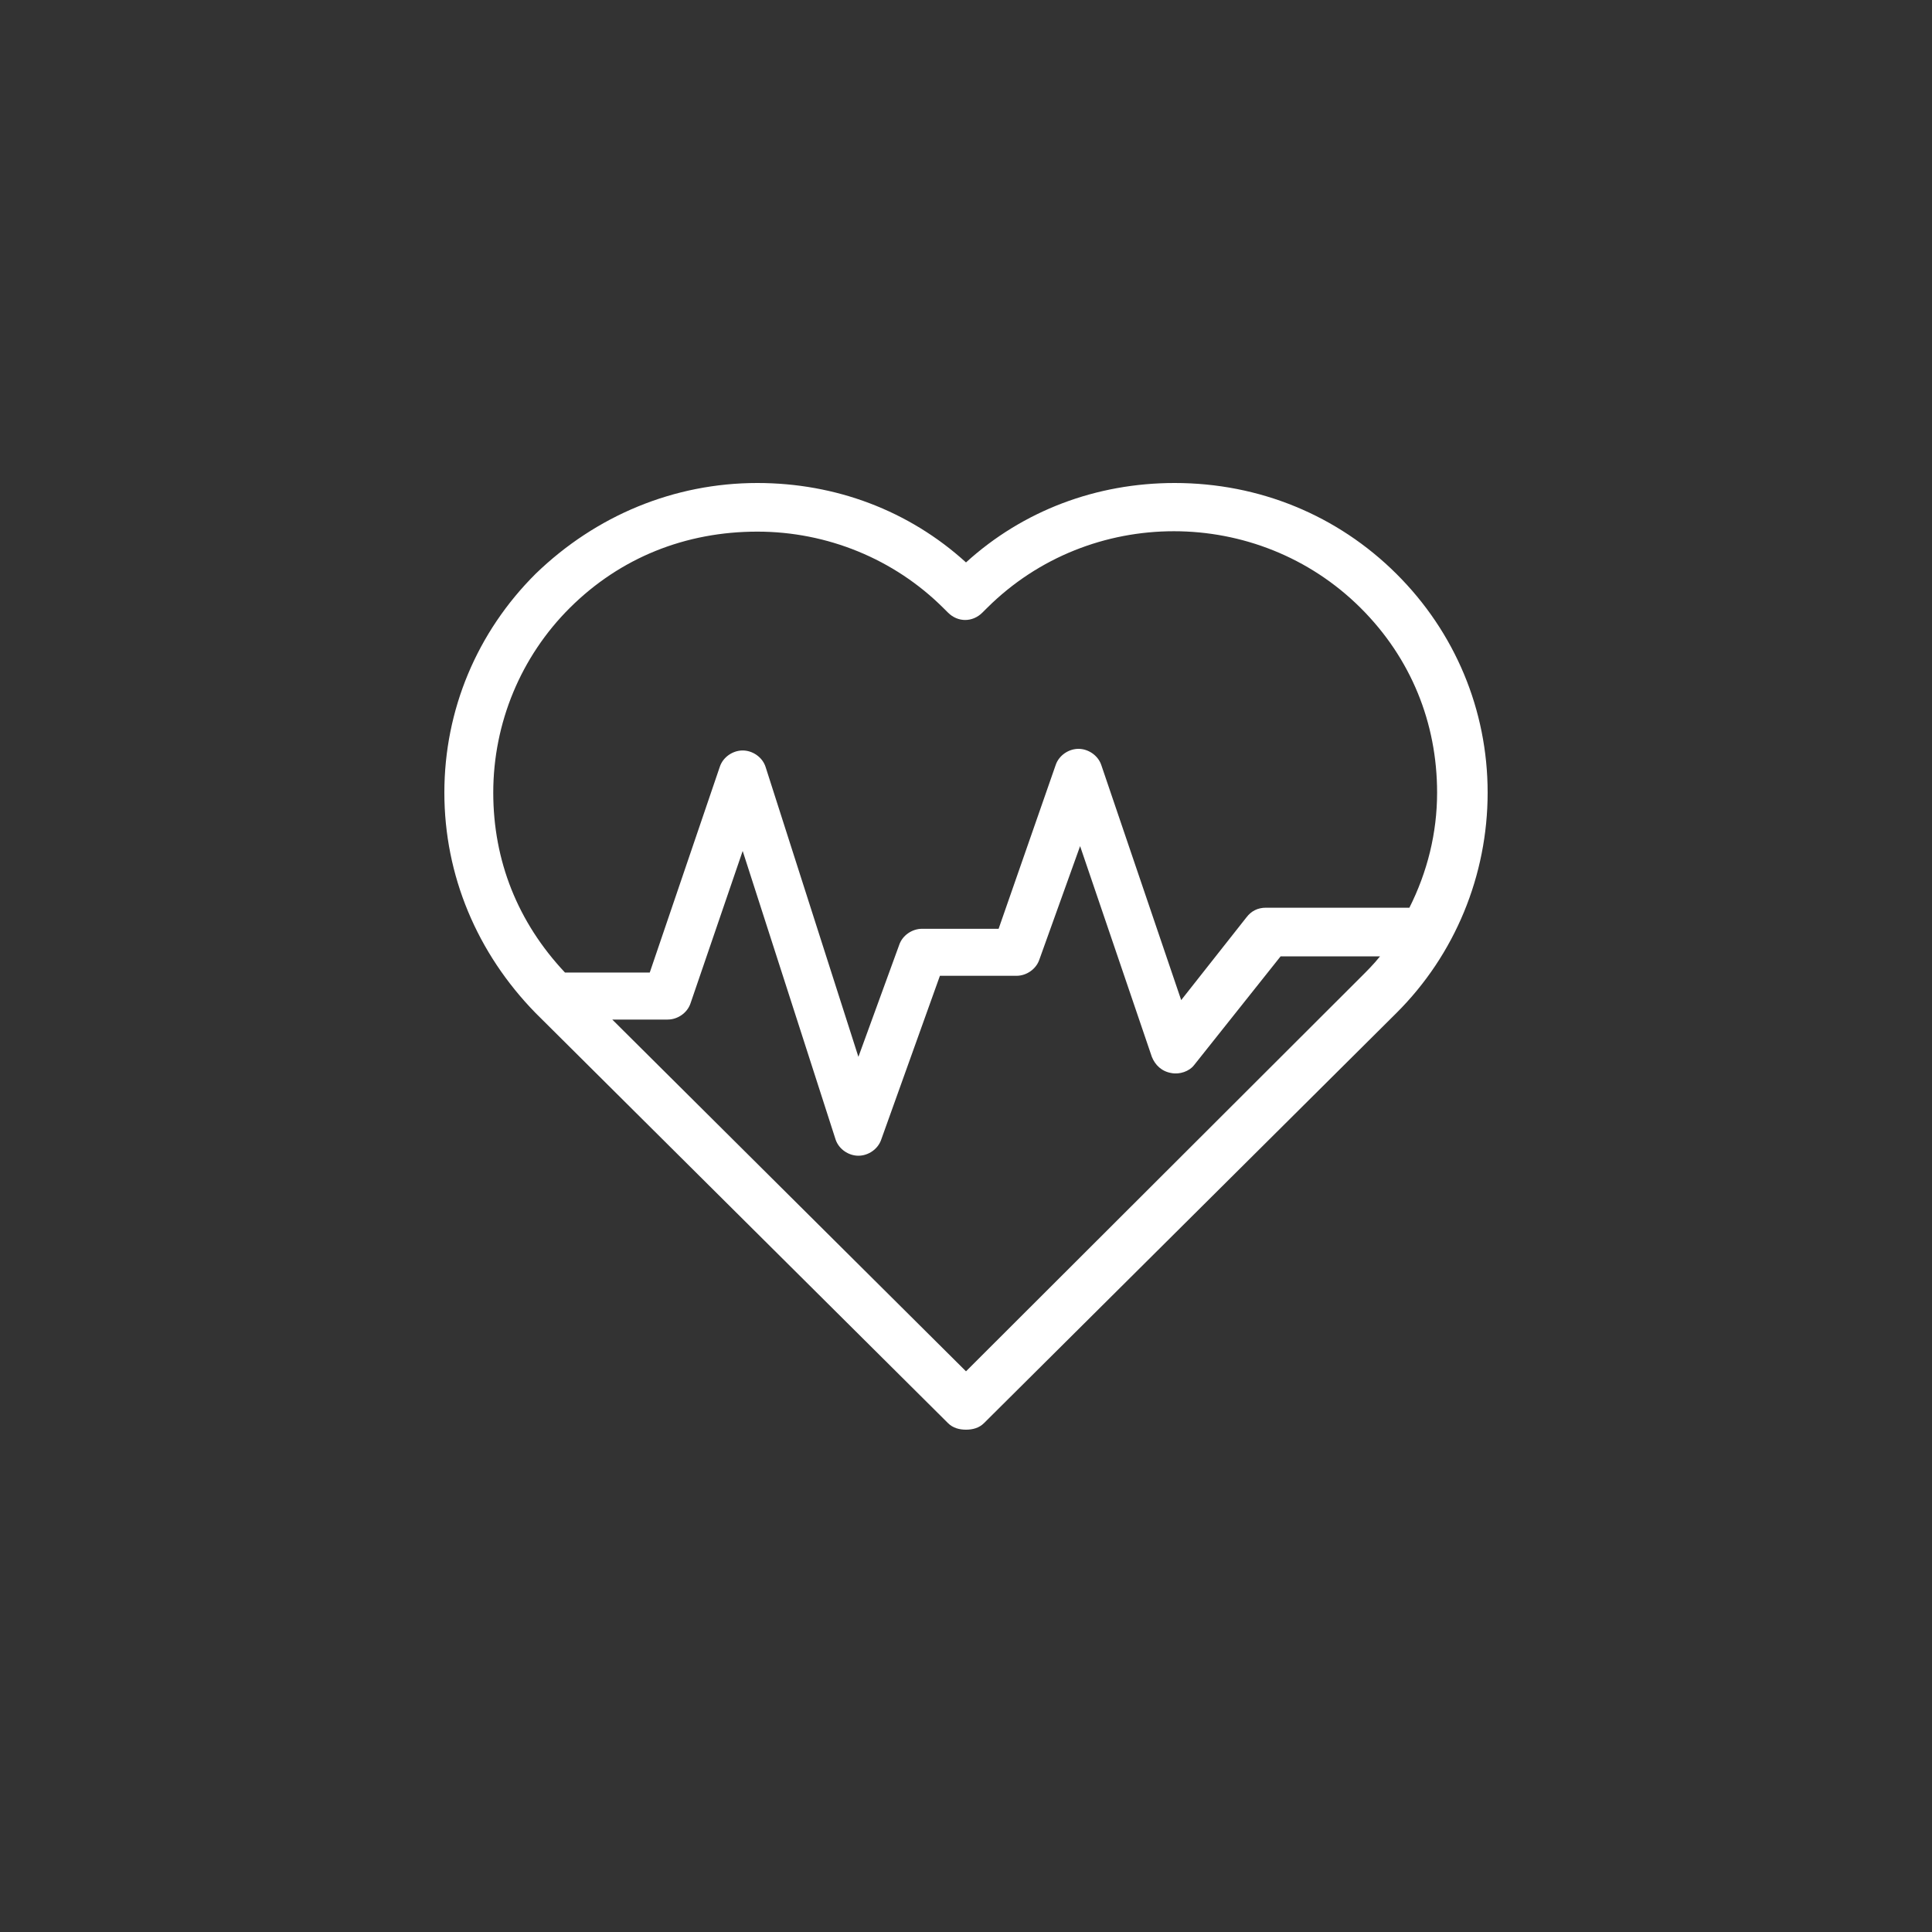 <?xml version="1.0" encoding="UTF-8"?>
<svg width="100px" height="100px" viewBox="0 0 100 100" version="1.1" xmlns="http://www.w3.org/2000/svg" xmlns:xlink="http://www.w3.org/1999/xlink">
    <rect x="0" y="0" width="100" height="100" fill="#333333" stroke="none"/>
    <!-- Generator: Sketch 63.1 (92452) - https://sketch.com -->
    <title>bem-estar</title>
    <desc>Created with Sketch.</desc>
    <g id="bem-estar" stroke="none" stroke-width="1" fill="none" fill-rule="evenodd">
        <g id="Group-23">
            <g id="noun_Health-Care_859102-Copy-2" transform="translate(23, 25)" fill="#FFFFFF" fill-rule="nonzero">
                <path d="M49.275,4.699 C46.237,1.678 42.188,0 37.8,0 C33.75,0 29.953,1.426 27,4.111 C24.047,1.426 20.25,0 16.2,0 C11.897,0 7.847,1.678 4.725,4.699 C1.688,7.719 0,11.747 0,16.026 C0,20.305 1.688,24.332 4.725,27.437 L26.072,48.664 C26.325,48.916 26.663,49 27,49 C27.337,49 27.675,48.916 27.928,48.664 L49.275,27.437 C52.312,24.416 54,20.305 54,16.026 C54,11.747 52.312,7.719 49.275,4.699 Z M2.531,16.026 C2.531,12.418 3.966,8.978 6.497,6.461 C9.113,3.86 12.488,2.517 16.2,2.517 C19.828,2.517 23.288,3.943 25.819,6.461 L26.072,6.712 C26.578,7.216 27.337,7.216 27.844,6.712 L28.097,6.461 C33.413,1.175 42.103,1.175 47.419,6.461 C50.034,9.062 51.384,12.418 51.384,16.026 C51.384,18.123 50.878,20.137 49.95,21.983 L42.525,21.983 C42.103,21.983 41.766,22.151 41.513,22.486 L38.138,26.765 L34.003,14.599 C33.834,14.096 33.328,13.76 32.822,13.76 C32.822,13.76 32.822,13.76 32.822,13.76 C32.316,13.76 31.809,14.096 31.641,14.599 L28.688,23.074 L24.722,23.074 C24.216,23.074 23.709,23.409 23.541,23.913 L21.431,29.702 L16.622,14.683 C16.453,14.18 15.947,13.844 15.441,13.844 C15.441,13.844 15.441,13.844 15.441,13.844 C14.934,13.844 14.428,14.18 14.259,14.683 L10.631,25.339 L6.244,25.339 C3.797,22.738 2.531,19.55 2.531,16.026 Z M27,45.979 L8.691,27.772 L11.559,27.772 C12.066,27.772 12.572,27.437 12.741,26.933 L15.441,19.046 L20.25,33.981 C20.419,34.485 20.925,34.82 21.431,34.82 C21.431,34.82 21.431,34.82 21.431,34.82 C21.938,34.82 22.444,34.485 22.613,33.981 L25.65,25.507 L29.616,25.507 C30.122,25.507 30.628,25.171 30.797,24.668 L32.906,18.795 L36.619,29.702 C36.788,30.122 37.125,30.457 37.631,30.541 C38.053,30.625 38.559,30.457 38.812,30.122 L43.284,24.5 L48.431,24.5 C48.094,24.92 47.756,25.255 47.419,25.591 L27,45.979 Z" id="Shape"></path>
            </g>
            <rect id="Rectangle" x="0" y="0" width="100" height="100"></rect>
        </g>
    </g>
</svg>